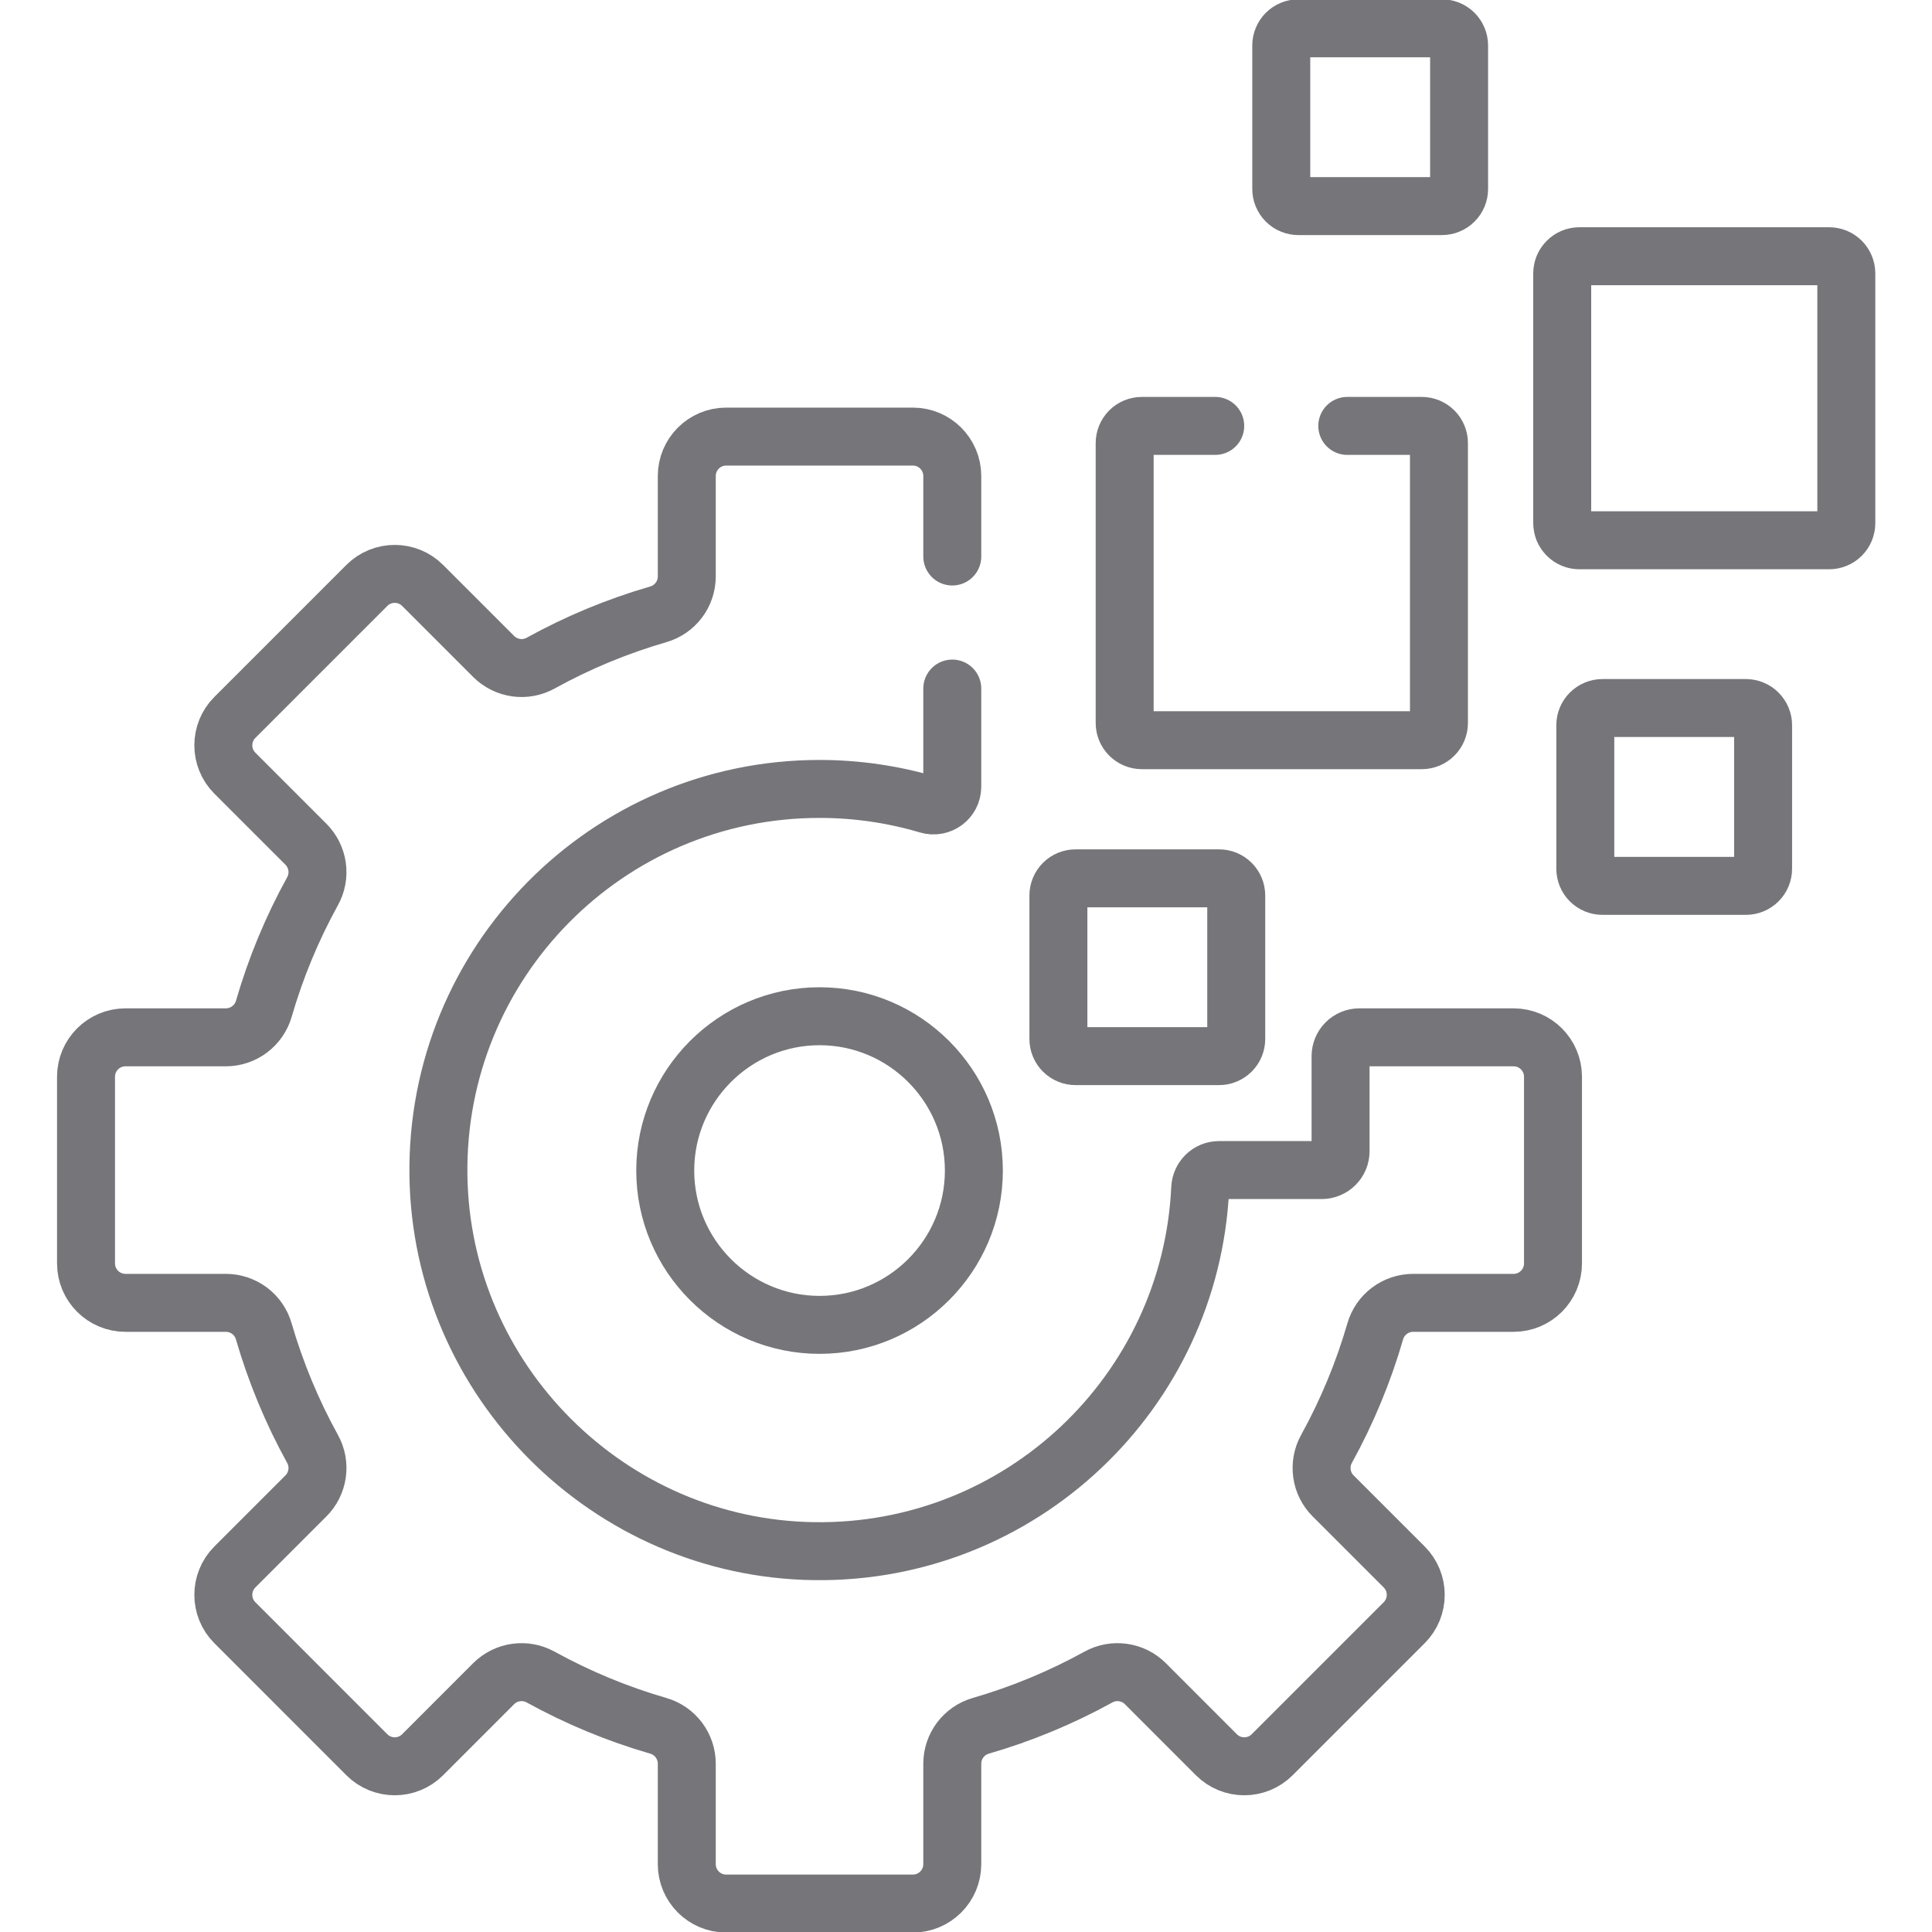 <svg width="40" height="40" viewBox="0 0 40 40" fill="none" xmlns="http://www.w3.org/2000/svg">
<g clip-path="url(#clip0_10619_26904)">
<path d="M25.16 8.818H23.641C23.546 8.818 23.456 8.855 23.389 8.922C23.323 8.989 23.285 9.079 23.285 9.174V14.969C23.285 15.063 23.323 15.154 23.389 15.22C23.456 15.287 23.546 15.325 23.641 15.325H29.436C29.53 15.325 29.621 15.287 29.688 15.22C29.754 15.154 29.792 15.063 29.792 14.969V9.174C29.792 9.079 29.754 8.989 29.688 8.922C29.621 8.855 29.53 8.818 29.436 8.818H27.894M25.239 18.185H22.269C22.174 18.185 22.084 18.222 22.017 18.289C21.951 18.355 21.913 18.446 21.913 18.54V21.511C21.913 21.557 21.922 21.604 21.94 21.647C21.958 21.69 21.984 21.729 22.017 21.762C22.05 21.795 22.09 21.821 22.133 21.839C22.176 21.857 22.222 21.866 22.269 21.866H25.239C25.286 21.866 25.332 21.857 25.375 21.839C25.418 21.821 25.457 21.795 25.491 21.762C25.523 21.729 25.55 21.69 25.568 21.647C25.585 21.604 25.595 21.557 25.595 21.511V18.54C25.595 18.446 25.557 18.355 25.491 18.289C25.424 18.222 25.333 18.185 25.239 18.185ZM29.853 0.586H26.883C26.788 0.586 26.698 0.623 26.631 0.69C26.565 0.757 26.527 0.847 26.527 0.941V3.912C26.527 3.959 26.536 4.005 26.554 4.048C26.572 4.091 26.598 4.13 26.631 4.163C26.664 4.196 26.703 4.223 26.747 4.24C26.79 4.258 26.836 4.267 26.883 4.267H29.853C29.9 4.267 29.946 4.258 29.989 4.24C30.032 4.223 30.072 4.196 30.105 4.163C30.138 4.13 30.164 4.091 30.182 4.048C30.2 4.005 30.209 3.959 30.209 3.912V0.941C30.209 0.847 30.171 0.757 30.105 0.69C30.038 0.623 29.947 0.586 29.853 0.586ZM36.148 14.659H33.177C33.083 14.659 32.992 14.697 32.926 14.764C32.859 14.83 32.822 14.921 32.822 15.015V17.985C32.822 18.032 32.831 18.078 32.849 18.122C32.866 18.165 32.893 18.204 32.926 18.237C32.959 18.27 32.998 18.296 33.041 18.314C33.084 18.332 33.13 18.341 33.177 18.341H36.148C36.194 18.341 36.24 18.332 36.284 18.314C36.327 18.296 36.366 18.27 36.399 18.237C36.432 18.204 36.458 18.165 36.476 18.122C36.494 18.078 36.503 18.032 36.503 17.985V15.015C36.503 14.968 36.494 14.922 36.476 14.879C36.458 14.836 36.432 14.797 36.399 14.764C36.366 14.731 36.327 14.704 36.284 14.687C36.24 14.669 36.194 14.659 36.148 14.659ZM37.87 5.305H32.7C32.653 5.305 32.607 5.314 32.564 5.332C32.521 5.349 32.481 5.376 32.449 5.409C32.416 5.442 32.389 5.481 32.371 5.524C32.354 5.567 32.344 5.613 32.344 5.66V10.831C32.344 10.877 32.354 10.923 32.371 10.967C32.389 11.01 32.416 11.049 32.449 11.082C32.481 11.115 32.521 11.141 32.564 11.159C32.607 11.177 32.653 11.186 32.7 11.186H37.87C37.917 11.186 37.963 11.177 38.006 11.159C38.05 11.141 38.089 11.115 38.122 11.082C38.155 11.049 38.181 11.01 38.199 10.967C38.217 10.923 38.226 10.877 38.226 10.831V5.66C38.226 5.566 38.188 5.475 38.122 5.409C38.055 5.342 37.965 5.305 37.87 5.305ZM16.968 21.04C15.207 21.04 13.773 22.474 13.773 24.235C13.773 25.997 15.207 27.43 16.968 27.43C18.73 27.43 20.163 25.997 20.163 24.235C20.163 22.474 18.73 21.04 16.968 21.04Z" stroke="#75757A" stroke-width="1.2" stroke-miterlimit="10" stroke-linecap="round" stroke-linejoin="round"/>
<path d="M19.716 11.522V9.856C19.716 9.405 19.351 9.039 18.899 9.039H15.035C14.584 9.039 14.219 9.405 14.219 9.856V11.935C14.219 12.299 13.978 12.618 13.629 12.719C12.782 12.964 11.966 13.303 11.194 13.729C11.039 13.815 10.86 13.848 10.685 13.823C10.509 13.798 10.347 13.717 10.221 13.592L8.75 12.121C8.431 11.802 7.914 11.802 7.595 12.121L4.863 14.853C4.544 15.172 4.544 15.689 4.863 16.008L6.334 17.479C6.459 17.605 6.54 17.767 6.565 17.943C6.59 18.118 6.557 18.297 6.471 18.452C6.045 19.224 5.707 20.04 5.462 20.887C5.412 21.057 5.309 21.206 5.168 21.312C5.027 21.419 4.854 21.476 4.677 21.477H2.598C2.147 21.477 1.781 21.842 1.781 22.293V26.157C1.781 26.608 2.147 26.974 2.598 26.974H4.677C4.854 26.974 5.026 27.032 5.168 27.138C5.309 27.244 5.412 27.394 5.461 27.564C5.707 28.41 6.045 29.227 6.471 29.998C6.557 30.153 6.59 30.332 6.565 30.508C6.54 30.683 6.459 30.846 6.334 30.971L4.863 32.442C4.544 32.761 4.544 33.278 4.863 33.597L7.595 36.33C7.914 36.649 8.431 36.649 8.75 36.33L10.221 34.858C10.347 34.733 10.509 34.652 10.685 34.628C10.86 34.603 11.039 34.636 11.194 34.722C11.966 35.147 12.782 35.486 13.629 35.731C13.799 35.78 13.948 35.883 14.055 36.025C14.161 36.166 14.219 36.338 14.219 36.515V38.595C14.219 39.046 14.584 39.411 15.035 39.411H18.899C19.351 39.411 19.716 39.046 19.716 38.595V36.515C19.716 36.152 19.957 35.832 20.306 35.731C21.152 35.486 21.969 35.147 22.741 34.722C22.896 34.636 23.074 34.603 23.25 34.628C23.425 34.652 23.588 34.733 23.713 34.858L25.184 36.33C25.503 36.649 26.02 36.649 26.339 36.33L29.072 33.597C29.391 33.278 29.391 32.761 29.072 32.442L27.601 30.971C27.475 30.846 27.394 30.683 27.37 30.508C27.345 30.332 27.378 30.153 27.464 29.998C27.889 29.227 28.228 28.41 28.473 27.564C28.522 27.394 28.625 27.244 28.767 27.138C28.908 27.032 29.081 26.974 29.258 26.974H31.337C31.788 26.974 32.153 26.608 32.153 26.157V22.293C32.153 21.842 31.788 21.477 31.337 21.477H28.144C28.041 21.477 27.942 21.517 27.869 21.591C27.796 21.664 27.755 21.763 27.755 21.866V23.835C27.755 23.887 27.745 23.937 27.725 23.985C27.705 24.032 27.677 24.075 27.64 24.111C27.604 24.147 27.561 24.176 27.514 24.195C27.467 24.215 27.416 24.225 27.365 24.225H25.238C25.029 24.225 24.859 24.391 24.849 24.601C24.652 28.821 21.138 32.175 16.855 32.115C12.605 32.056 9.137 28.587 9.077 24.337C9.016 19.928 12.572 16.334 16.967 16.334C17.748 16.334 18.502 16.448 19.214 16.659C19.465 16.734 19.716 16.548 19.716 16.287V14.256" stroke="#75757A" stroke-width="1.2" stroke-miterlimit="10" stroke-linecap="round" stroke-linejoin="round"/>
</g>
<defs>
<clipPath id="clip0_10619_26904">
<rect width="40" height="40" fill="white"/>
</clipPath>
</defs>
</svg>
